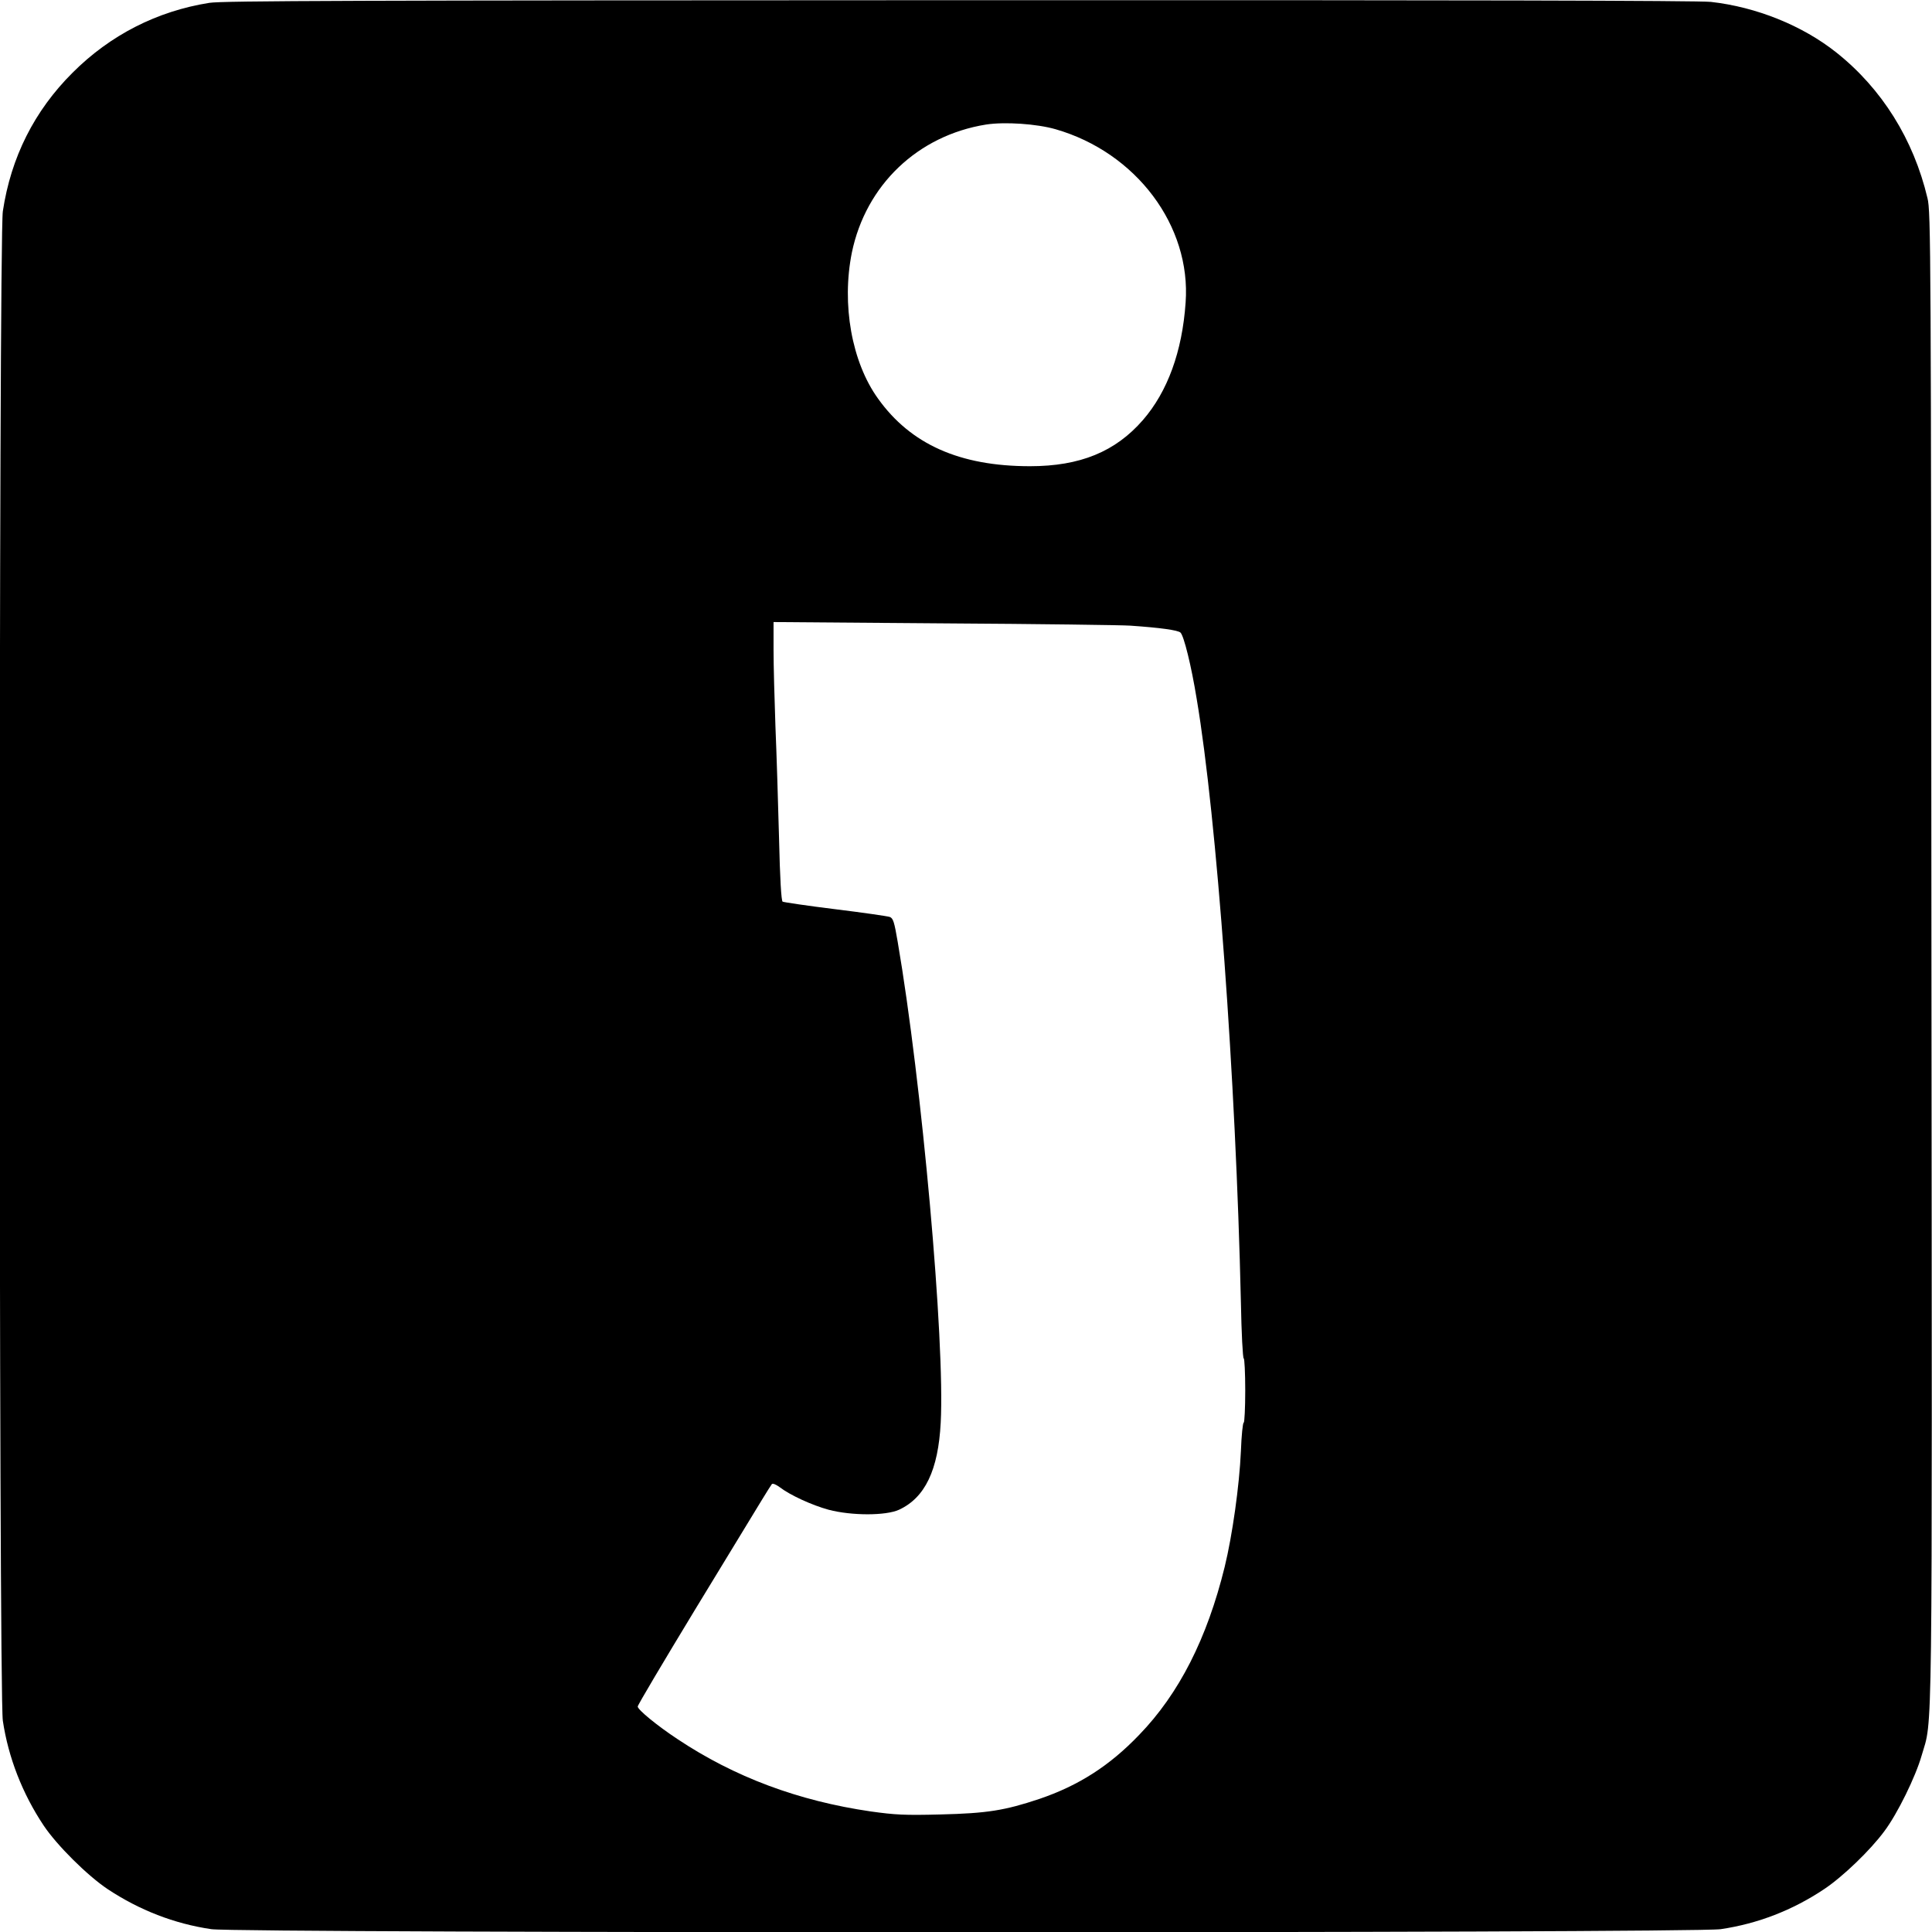 <?xml version="1.0" standalone="no"?>
<!DOCTYPE svg PUBLIC "-//W3C//DTD SVG 20010904//EN"
 "http://www.w3.org/TR/2001/REC-SVG-20010904/DTD/svg10.dtd">
<svg version="1.0" xmlns="http://www.w3.org/2000/svg"
 width="1024pt" height="1024pt" viewBox="0 0 1024 1024"
 preserveAspectRatio="xMidYMid meet">
<g transform="translate(0,1024) scale(0.1,-0.1)"
fill="#000000" stroke="none">
<path d="M1110 10225 c-278 -44 -526 -171 -725 -370 -203 -202 -327 -449 -370
-735 -22 -143 -22 -7857 0 -8000 29 -195 104 -387 216 -555 70 -105 232 -266
340 -338 168 -111 352 -183 549 -212 143 -22 7857 -22 8000 0 197 29 382 101
548 212 98 65 245 206 320 308 69 92 165 288 197 400 59 205 56 -69 52 4232
-2 3760 -3 3952 -21 4023 -74 312 -242 580 -482 771 -181 144 -425 242 -666
269 -66 7 -1333 10 -3985 9 -3203 -1 -3903 -3 -3973 -14z m4485 -670 c427
-123 719 -512 689 -919 -18 -260 -96 -472 -226 -622 -146 -168 -333 -245 -599
-245 -372 0 -632 116 -805 358 -140 194 -194 500 -139 774 74 358 349 621 712
679 99 15 267 4 368 -25z m395 -2631 c160 -11 254 -24 267 -37 18 -18 57 -174
86 -353 106 -629 207 -2009 234 -3196 3 -164 10 -298 15 -298 4 0 8 -76 8
-170 0 -93 -4 -170 -8 -170 -5 0 -12 -69 -15 -152 -8 -181 -45 -445 -86 -613
-93 -378 -241 -671 -453 -890 -157 -164 -321 -269 -530 -340 -183 -61 -276
-76 -523 -82 -192 -5 -240 -2 -370 16 -384 56 -722 182 -1025 384 -106 70
-210 155 -210 172 0 8 138 240 306 517 169 277 327 537 352 578 25 41 49 79
53 84 5 5 22 -2 41 -16 56 -43 172 -96 260 -120 122 -32 303 -32 373 0 138 64
208 210 221 462 23 432 -100 1803 -228 2548 -18 106 -24 125 -42 132 -12 4
-142 23 -289 41 -147 18 -273 37 -279 40 -7 5 -14 120 -19 340 -5 184 -13 449
-19 589 -5 140 -10 322 -10 404 l0 149 908 -7 c499 -3 941 -9 982 -12z"/>
</g>
</svg>
